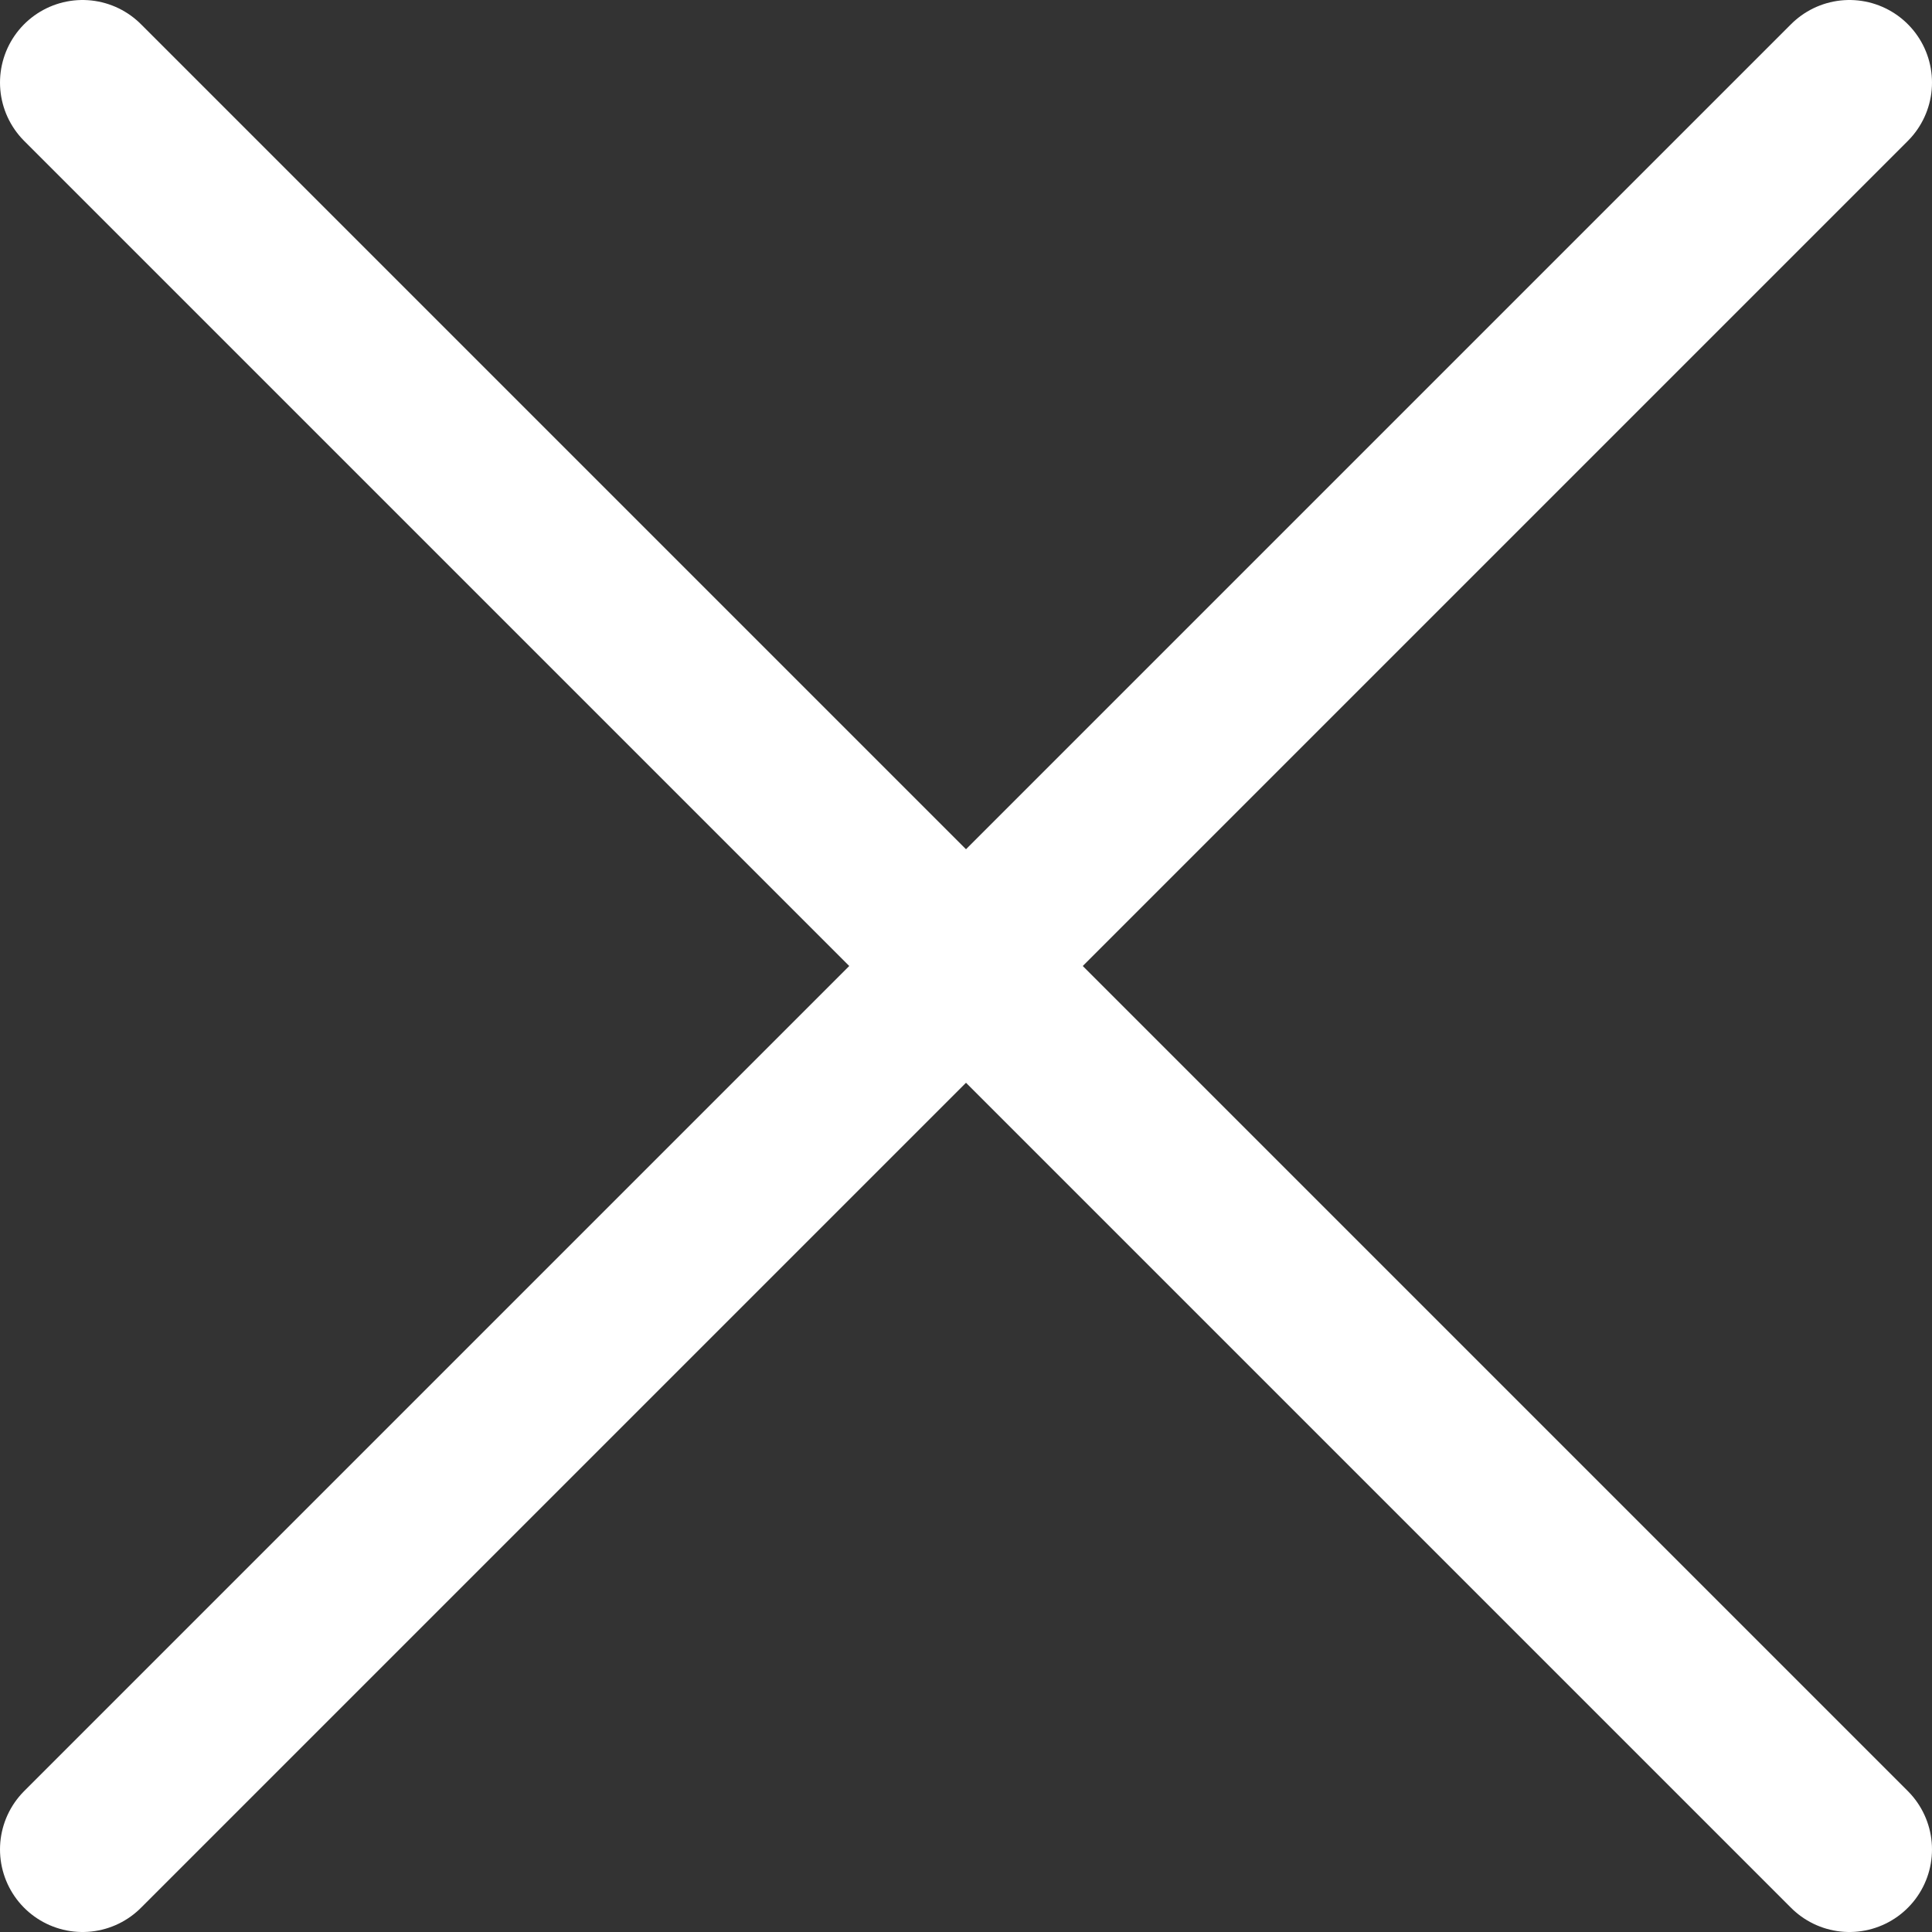 <?xml version="1.0" encoding="UTF-8"?>
<svg id="_レイヤー_2" data-name="レイヤー 2" xmlns="http://www.w3.org/2000/svg" viewBox="0 0 93.609 93.609">
  <rect x="0" y="0" width="93.609" height="93.609" fill="#333333" stroke="none"/>
  <g id="_レイヤー_1-2" data-name="レイヤー 1">
    <g>
      <line x1="4" y1="4" x2="89.609" y2="89.609" style="fill: none; stroke: #fff; stroke-linecap: round; stroke-miterlimit: 10; stroke-width: 8px;"/>
      <line x1="89.609" y1="4" x2="4" y2="89.609" style="fill: none; stroke: #fff; stroke-linecap: round; stroke-miterlimit: 10; stroke-width: 8px;"/>
    </g>
  </g>
</svg>